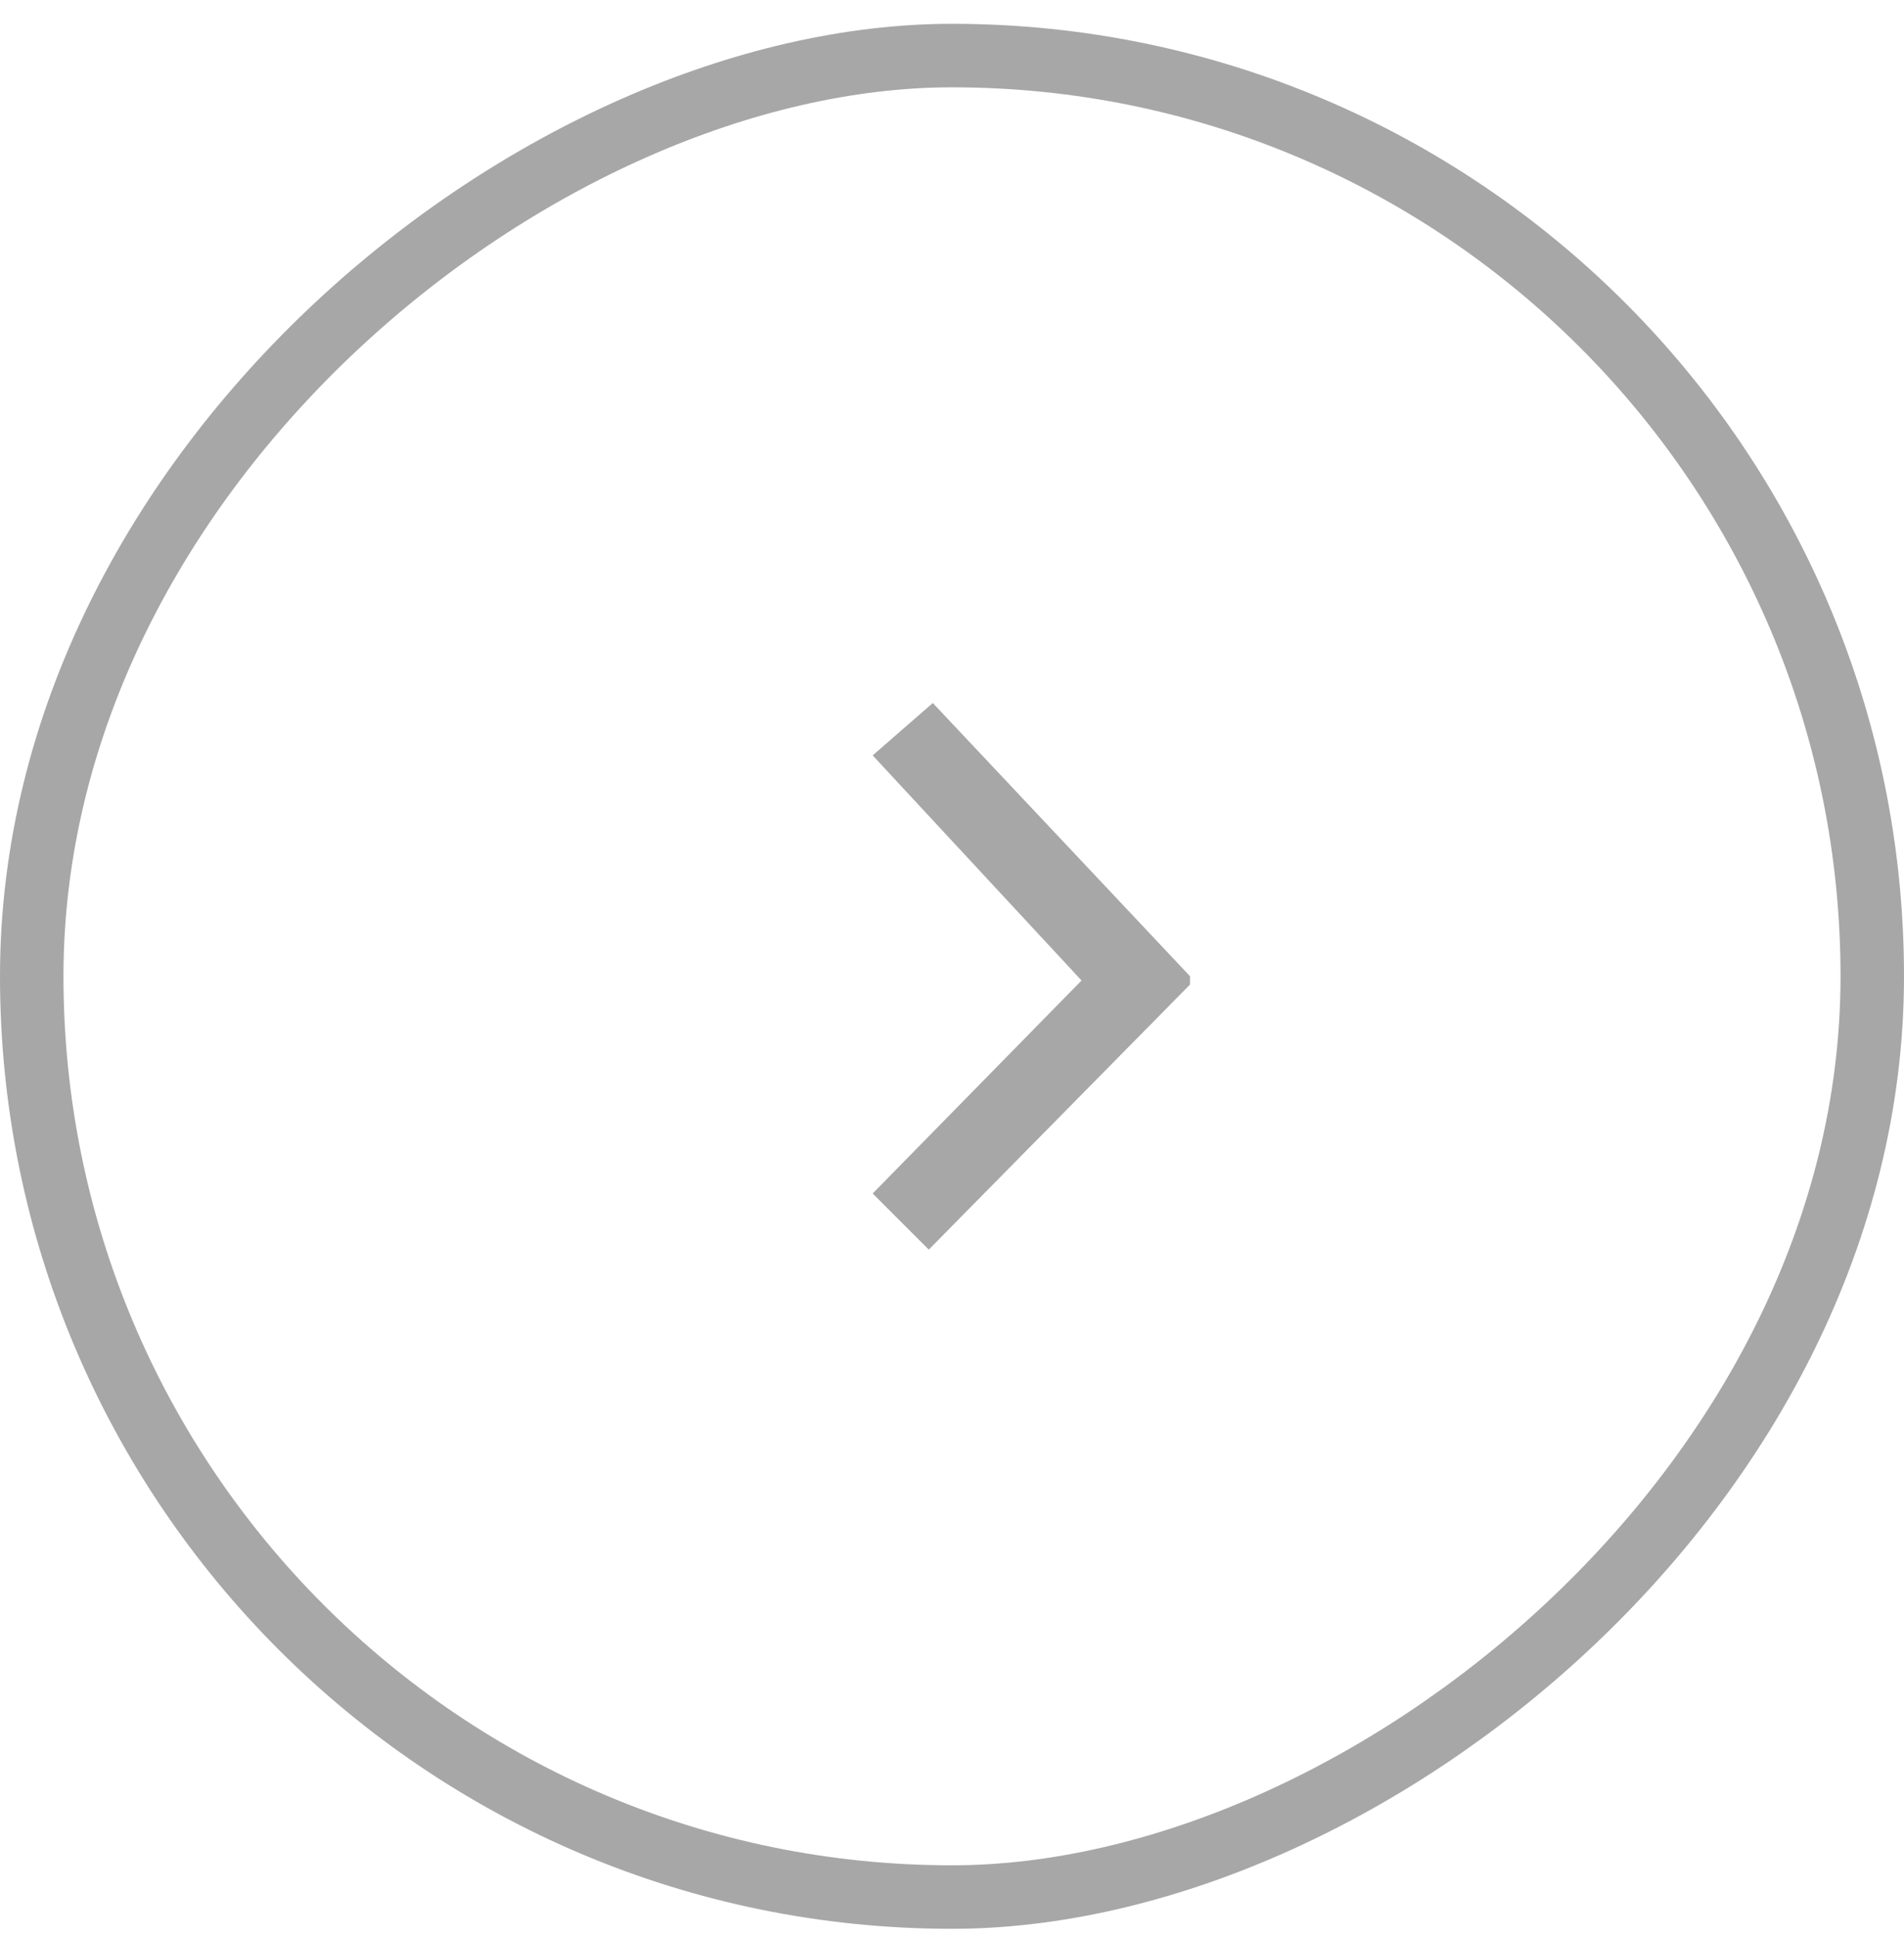 <?xml version="1.0" encoding="UTF-8"?> <svg xmlns="http://www.w3.org/2000/svg" width="60" height="61" viewBox="0 0 60 61" fill="none"><rect x="1" y="59.75" width="58" height="58" rx="29" transform="rotate(-90 1 59.75)" stroke="#A7A7A7" stroke-width="2"></rect><g clip-path="url(#clip0_13_98)"><path d="M37.627 30.882L29.268 39.358L27.5 37.591L34.082 30.882L27.5 23.792L29.395 22.142L37.627 30.882Z" fill="#A7A7A7"></path></g><defs><clipPath id="clip0_13_98"><rect width="17.22" height="10" fill="white" transform="matrix(0 -1 -1 0 37.5 39.36)"></rect></clipPath></defs></svg> 